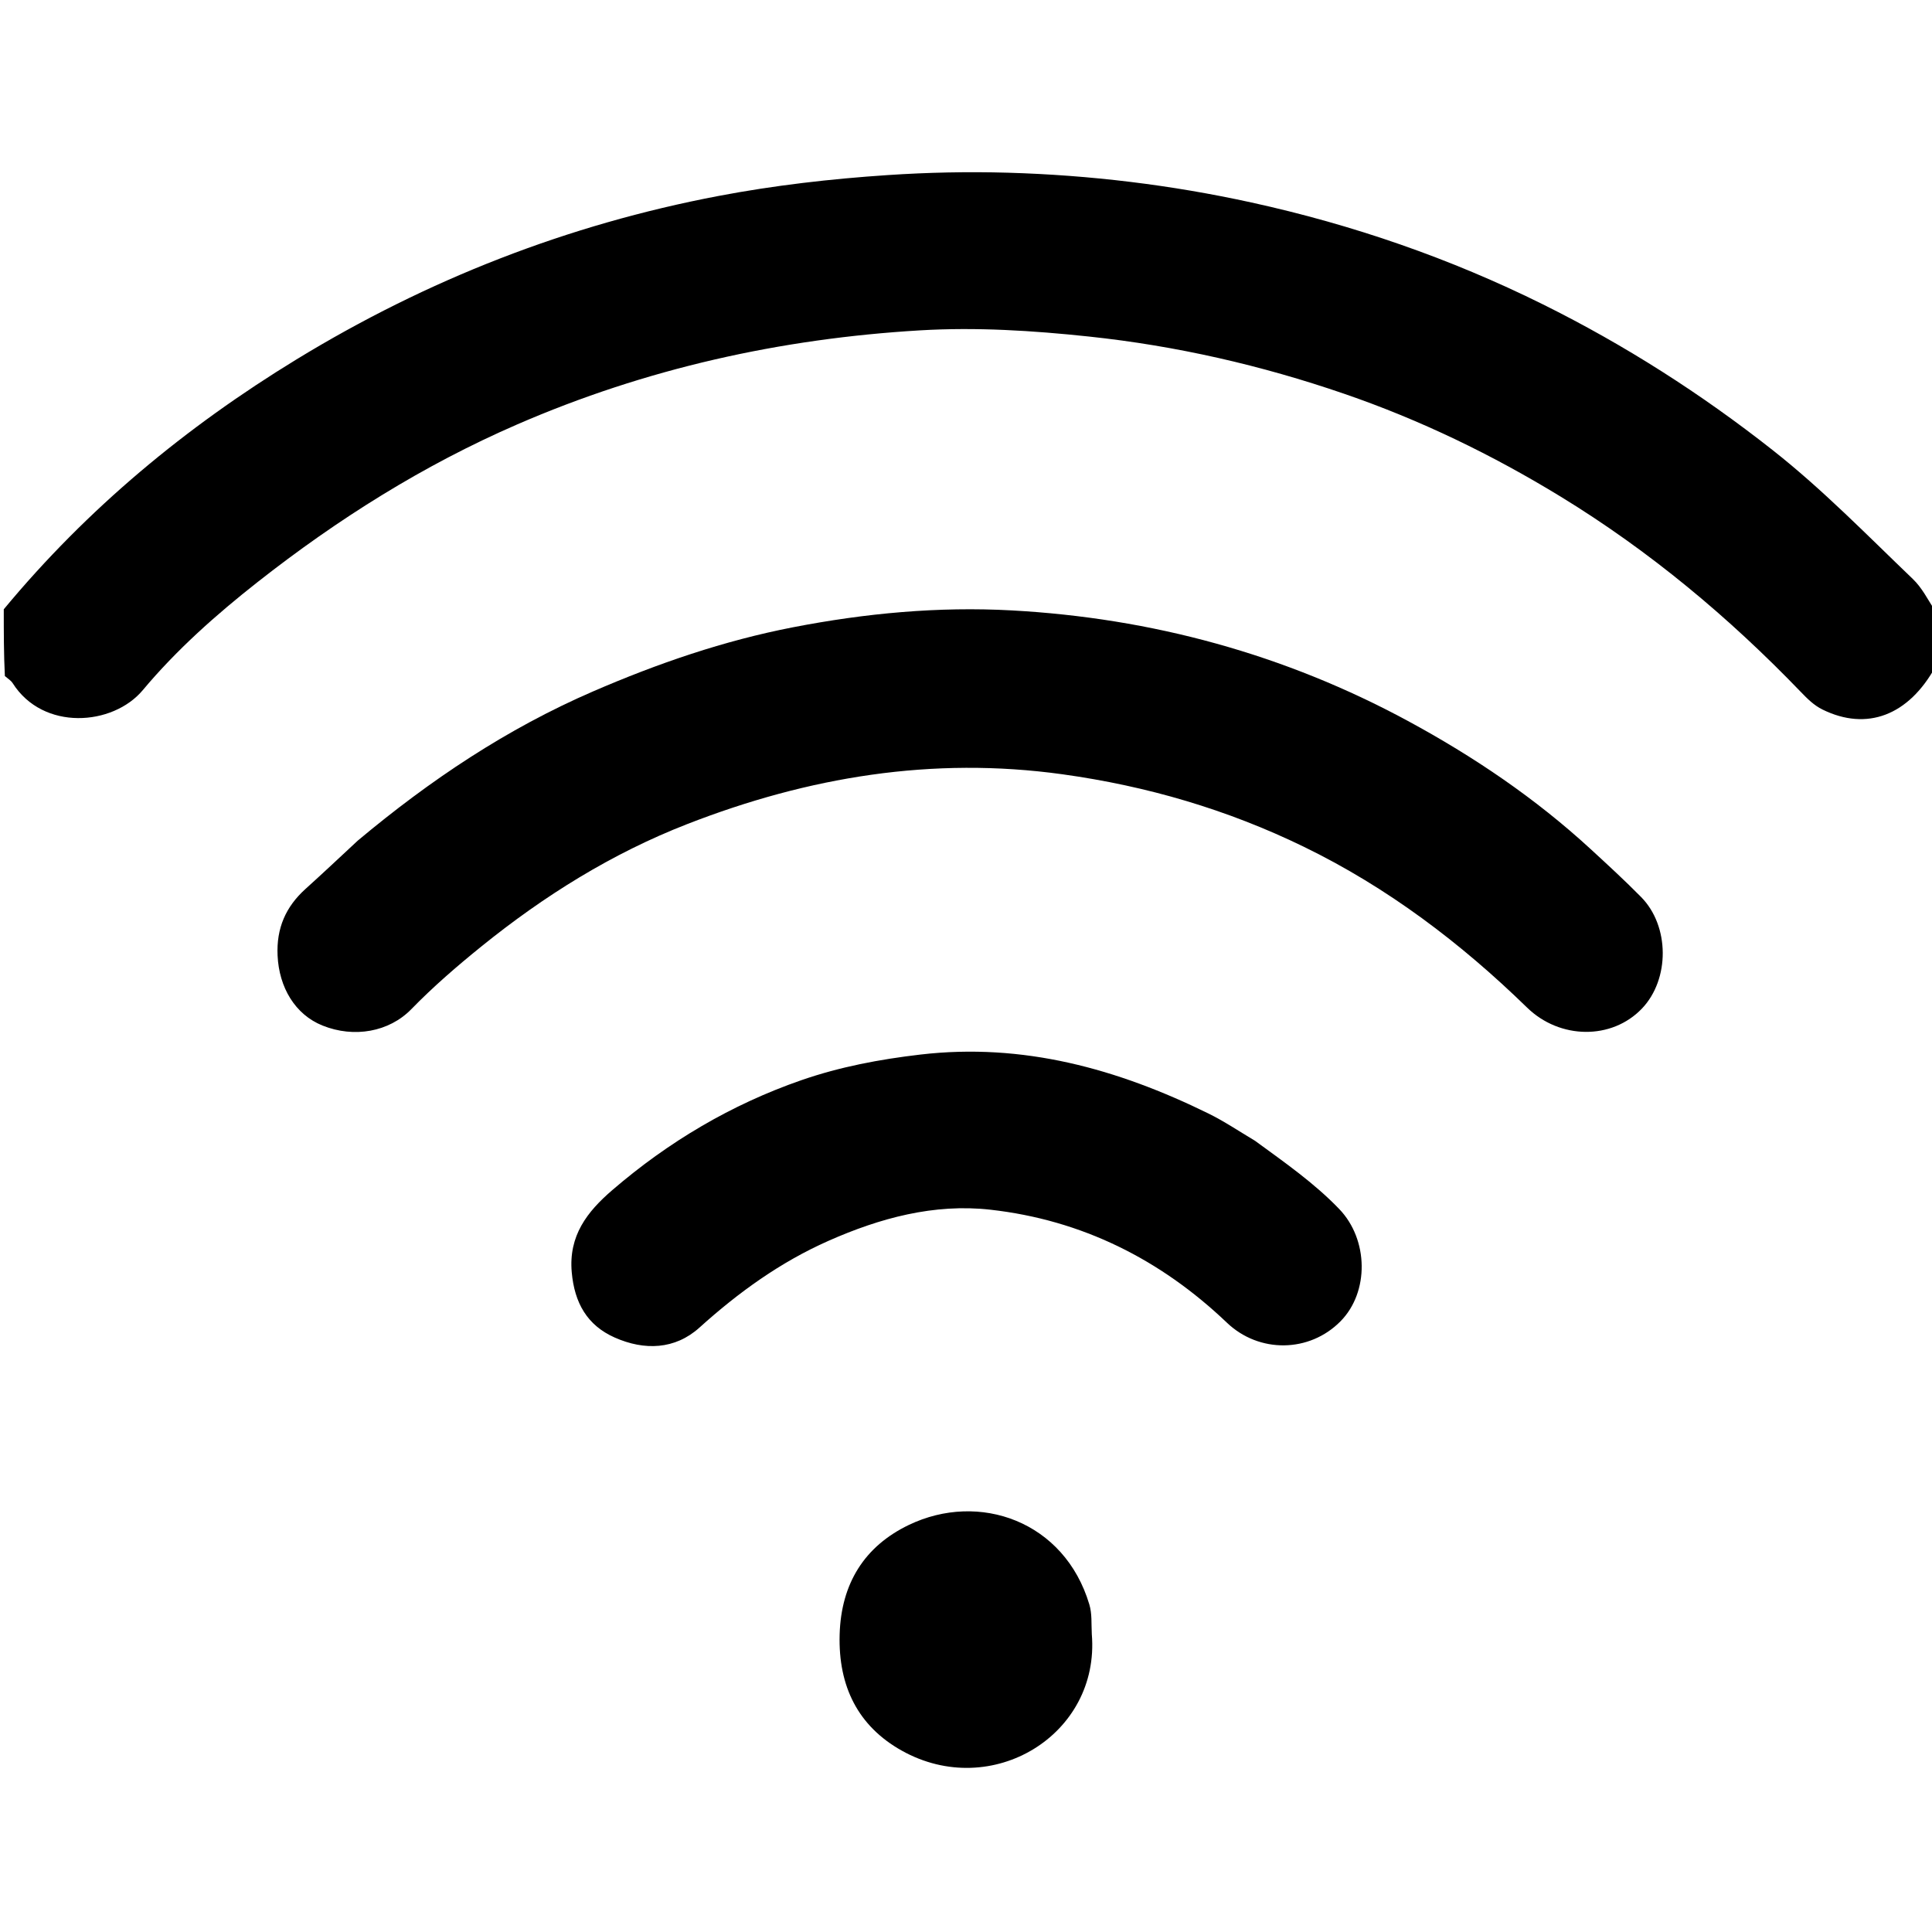 <svg xmlns="http://www.w3.org/2000/svg" xmlns:xlink="http://www.w3.org/1999/xlink" id="Layer_1" x="0px" y="0px" width="100%" viewBox="0 0 512 512" xml:space="preserve"><path fill="#000000" opacity="1" stroke="none" d=" M1,161.468   C23.166,134.733 49.306,113.122 78.563,95.253   C113.211,74.092 150.495,59.522 190.383,51.935   C205.178,49.121 220.142,47.404 235.234,46.399   C245.894,45.69 256.526,45.465 267.133,45.771   C288.848,46.398 310.378,49.002 331.635,53.661   C358.504,59.55 384.317,68.464 408.95,80.691   C430.586,91.431 450.822,104.352 469.827,119.33   C483.071,129.768 494.757,141.785 506.872,153.392   C509.36,155.775 510.794,158.715 512.751,161.774   C513,166.689 513,171.379 513,176.534   C505.801,189.711 494.678,193.77 483.017,188.053   C480.691,186.913 478.962,185.162 477.242,183.376   C458.148,163.542 437.178,146.038 413.648,131.645   C395.452,120.516 376.394,111.284 356.2,104.347   C334.208,96.793 311.756,91.649 288.588,89.187   C273.67,87.602 258.739,86.664 243.843,87.546   C206.872,89.736 171.187,97.655 137.053,112.481   C112.173,123.288 89.48,137.574 68.282,154.24   C57.335,162.847 46.794,172.192 37.848,182.888   C29.909,192.38 11.426,193.776 3.363,181.053   C2.933,180.375 2.182,179.9 1.29,179.165   C1,173.312 1,167.624 1,161.468  z"></path><path fill="#000000" opacity="1" stroke="none" d=" M94.802,222.781   C114.026,206.692 134.36,193.099 157.169,183.229   C174.315,175.809 191.817,169.792 210.164,166.233   C229.313,162.519 248.66,160.699 268.109,161.763   C305.221,163.794 340.423,173.375 373.14,191.079   C390.528,200.488 406.901,211.551 421.556,225.037   C426.083,229.203 430.612,233.359 434.924,237.737   C442.492,245.422 442.535,259.508 435.148,267.26   C427.161,275.642 413.378,275.48 404.699,267.027   C387.097,249.884 367.694,235.185 345.53,224.402   C325.265,214.543 303.976,208.3 281.554,205.192   C247.068,200.411 214.168,205.907 182.117,218.391   C162.141,226.171 144.17,237.405 127.538,250.848   C121.084,256.066 114.81,261.482 109.01,267.437   C103.124,273.48 93.834,275.15 85.449,271.772   C78.214,268.857 73.953,261.695 73.563,253.238   C73.228,245.991 75.716,240.299 80.992,235.549   C85.564,231.434 90.036,227.209 94.802,222.781  z"></path><path fill="#000000" opacity="1" stroke="none" d=" M332.581,302.311   C340.52,308.116 348.301,313.529 354.911,320.406   C362.694,328.503 362.883,342.426 355.242,350.165   C347.019,358.495 333.698,358.689 325.144,350.529   C307.517,333.714 286.674,323.311 262.49,320.586   C247.534,318.901 233.182,322.798 219.526,328.848   C206.813,334.481 195.705,342.49 185.369,351.821   C178.881,357.677 170.767,357.945 162.911,354.463   C155.593,351.22 152.244,345.271 151.519,337.175   C150.647,327.446 155.623,321.101 162.272,315.383   C177.164,302.574 193.801,292.702 212.372,286.26   C222.574,282.721 233.094,280.736 243.88,279.474   C271.146,276.283 296.152,283.263 320.229,295.082   C324.393,297.126 328.276,299.743 332.581,302.311  z"></path><path fill="#000000" opacity="1" stroke="none" d=" M289.339,433.082   C291.562,459.725 262.853,477.27 238.999,463.948   C227.399,457.469 222.136,446.914 222.512,433.218   C222.886,419.585 229.159,409.747 240.841,404.131   C259.489,395.165 282.1,403.118 288.685,425.201   C289.428,427.692 289.189,430.133 289.339,433.082  z"></path></svg>